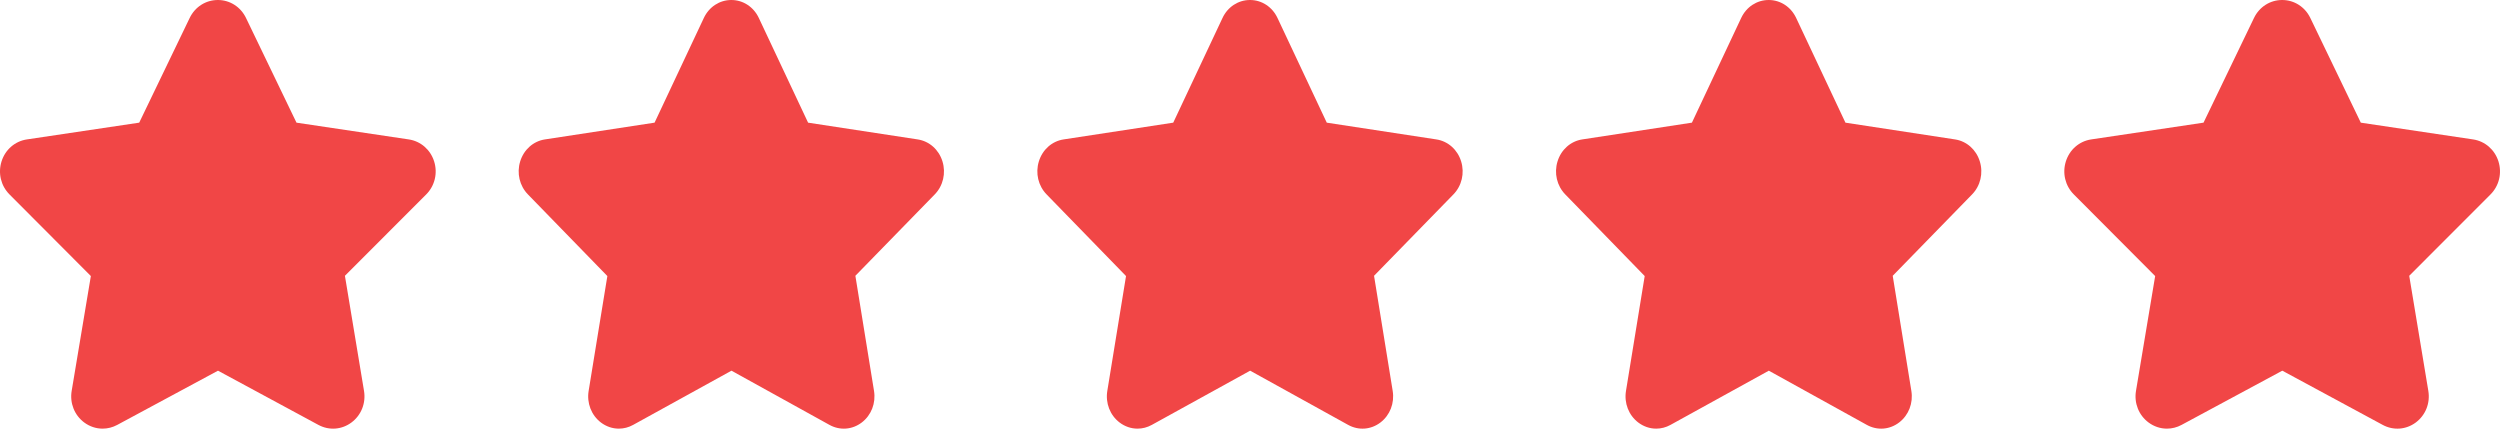 <!-- in futrue you may turn it into a react component and based on the prop, send the number of stars -->

<svg width="241" height="42" viewBox="0 0 241 42" fill="none" xmlns="http://www.w3.org/2000/svg">
  <path d="M177.899 11.825L188.466 13.44C189.589 13.611 190.503 14.422 190.853 15.557C191.203 16.69 190.918 17.913 190.105 18.745L182.458 26.586L184.255 37.683C184.447 38.86 183.995 40.025 183.077 40.726C182.161 41.426 180.971 41.517 179.964 40.961L170.514 35.734L161.033 40.961C160.597 41.203 160.125 41.321 159.656 41.321C159.045 41.321 158.441 41.12 157.921 40.724C157.005 40.023 156.553 38.858 156.745 37.682L158.549 26.611L150.895 18.744C150.082 17.911 149.797 16.69 150.147 15.556C150.497 14.422 151.41 13.611 152.532 13.439L163.101 11.824L167.849 1.734C168.351 0.665 169.365 0 170.501 0C171.636 0 172.649 0.665 173.151 1.734L177.899 11.822V11.825Z" fill="#F14646"/>
  <path d="M28.58 11.825L39.404 13.44C40.554 13.611 41.491 14.422 41.85 15.557C42.208 16.69 41.916 17.913 41.084 18.745L33.25 26.586L35.091 37.683C35.287 38.86 34.824 40.025 33.884 40.726C32.945 41.426 31.727 41.517 30.695 40.961L21.014 35.734L11.302 40.961C10.855 41.203 10.372 41.321 9.891 41.321C9.266 41.321 8.647 41.12 8.115 40.724C7.176 40.023 6.713 38.858 6.909 37.682L8.758 26.611L0.917 18.744C0.084 17.911 -0.208 16.69 0.15 15.556C0.509 14.422 1.444 13.611 2.594 13.439L13.42 11.824L18.284 1.734C18.798 0.665 19.837 0 21.001 0C22.164 0 23.202 0.665 23.716 1.734L28.58 11.822V11.825Z" fill="#F14646"/>
  <path d="M127.899 11.825L138.466 13.44C139.589 13.611 140.503 14.422 140.853 15.557C141.203 16.69 140.918 17.913 140.105 18.745L132.458 26.586L134.255 37.683C134.447 38.86 133.995 40.025 133.077 40.726C132.161 41.426 130.971 41.517 129.964 40.961L120.514 35.734L111.033 40.961C110.597 41.203 110.125 41.321 109.656 41.321C109.045 41.321 108.441 41.12 107.921 40.724C107.005 40.023 106.553 38.858 106.745 37.682L108.549 26.611L100.895 18.744C100.082 17.911 99.797 16.69 100.147 15.556C100.497 14.422 101.41 13.611 102.532 13.439L113.101 11.824L117.849 1.734C118.351 0.665 119.365 0 120.501 0C121.636 0 122.649 0.665 123.151 1.734L127.899 11.822V11.825Z" fill="#F14646"/>
  <path d="M227.58 11.825L238.404 13.44C239.554 13.611 240.491 14.422 240.85 15.557C241.208 16.69 240.916 17.913 240.083 18.745L232.25 26.586L234.091 37.683C234.287 38.86 233.824 40.025 232.884 40.726C231.945 41.426 230.727 41.517 229.695 40.961L220.014 35.734L210.302 40.961C209.855 41.203 209.372 41.321 208.891 41.321C208.266 41.321 207.647 41.12 207.115 40.724C206.176 40.023 205.713 38.858 205.909 37.682L207.758 26.611L199.917 18.744C199.084 17.911 198.792 16.69 199.15 15.556C199.509 14.422 200.444 13.611 201.594 13.439L212.42 11.824L217.284 1.734C217.798 0.665 218.837 0 220.001 0C221.164 0 222.202 0.665 222.716 1.734L227.58 11.822V11.825Z" fill="#F14646"/>
  <path d="M77.899 11.825L88.466 13.44C89.589 13.611 90.503 14.422 90.853 15.557C91.203 16.69 90.918 17.913 90.105 18.745L82.458 26.586L84.255 37.683C84.447 38.86 83.995 40.025 83.077 40.726C82.161 41.426 80.971 41.517 79.964 40.961L70.514 35.734L61.033 40.961C60.597 41.203 60.126 41.321 59.656 41.321C59.045 41.321 58.441 41.12 57.921 40.724C57.005 40.023 56.553 38.858 56.745 37.682L58.549 26.611L50.895 18.744C50.082 17.911 49.797 16.69 50.147 15.556C50.497 14.422 51.41 13.611 52.532 13.439L63.101 11.824L67.849 1.734C68.351 0.665 69.365 0 70.501 0C71.636 0 72.649 0.665 73.151 1.734L77.899 11.822V11.825Z" fill="#F14646"/>
</svg>